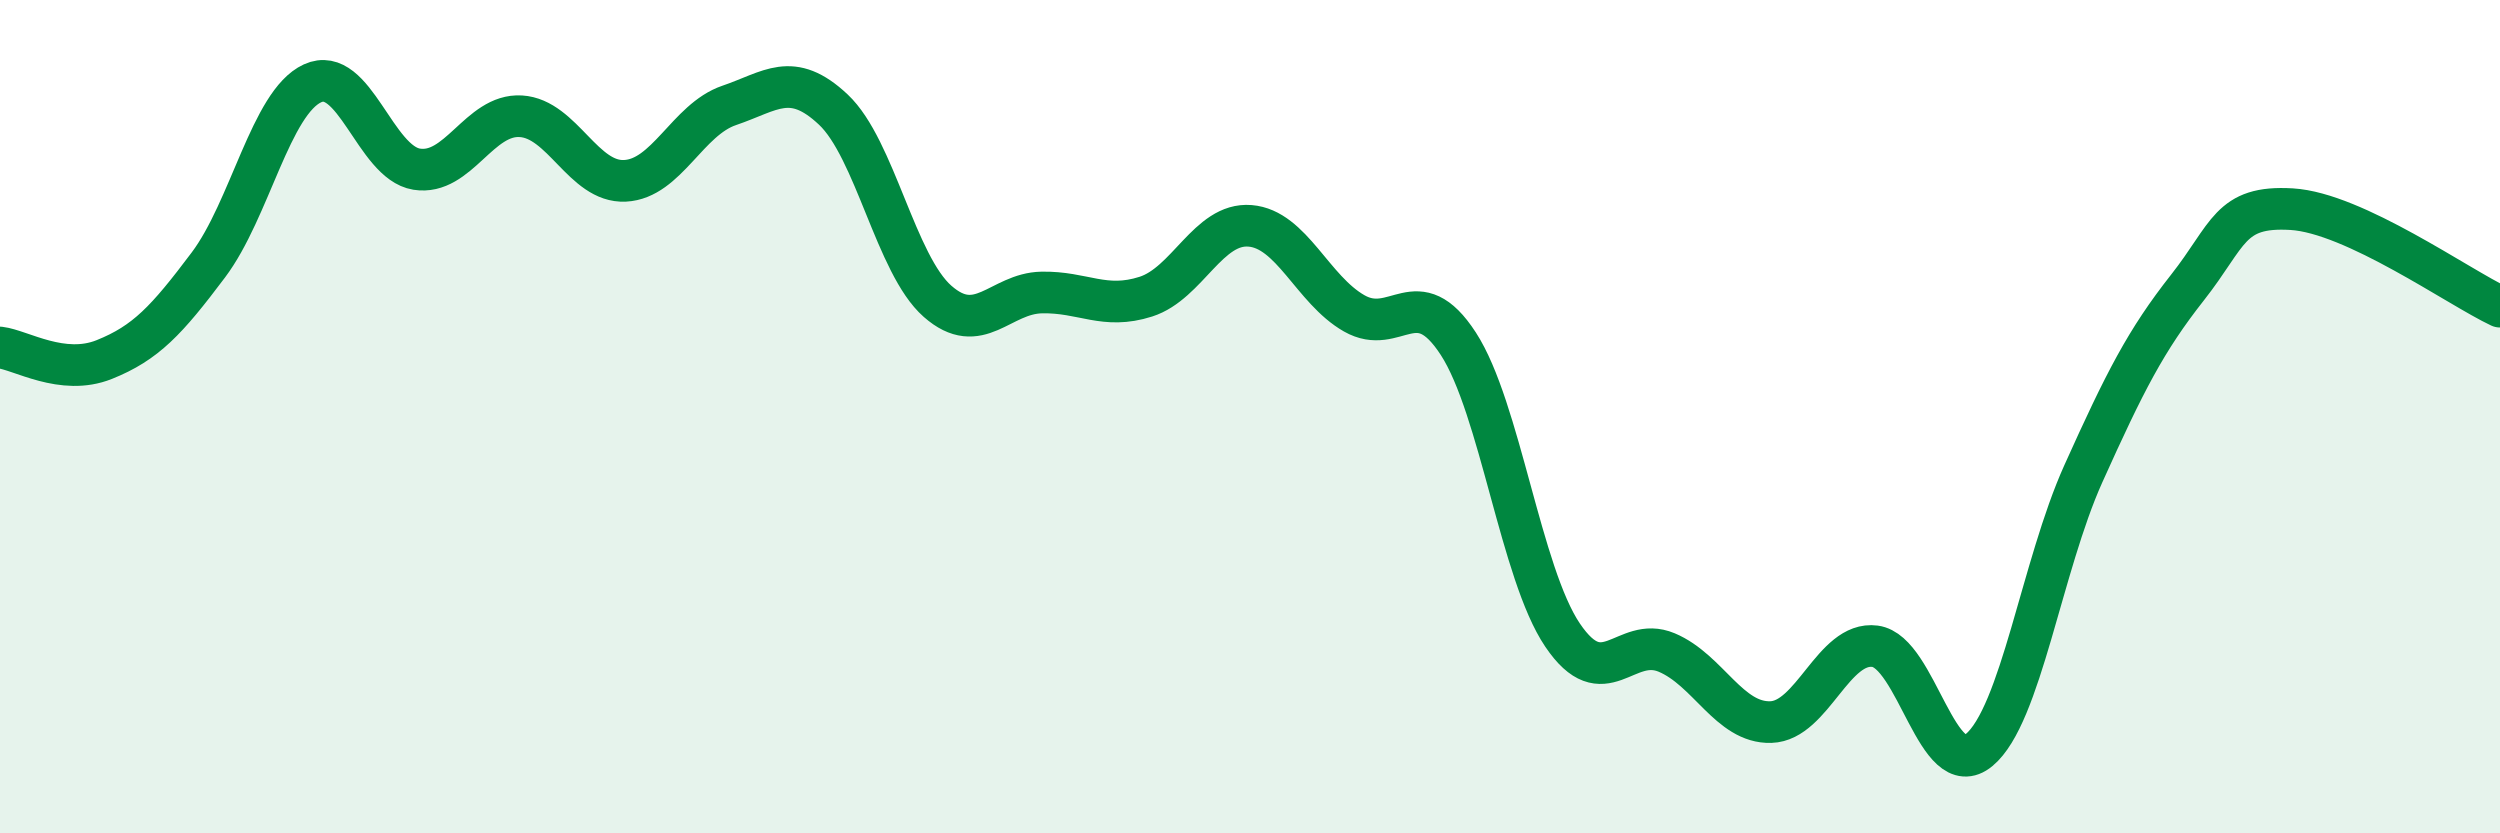 
    <svg width="60" height="20" viewBox="0 0 60 20" xmlns="http://www.w3.org/2000/svg">
      <path
        d="M 0,8.34 C 0.5,8.4 1.5,9.03 2.5,8.63 C 3.5,8.23 4,7.69 5,6.36 C 6,5.03 6.5,2.46 7.5,2 C 8.5,1.54 9,3.9 10,4.06 C 11,4.22 11.5,2.73 12.5,2.79 C 13.5,2.85 14,4.39 15,4.34 C 16,4.29 16.5,2.87 17.5,2.53 C 18.5,2.19 19,1.69 20,2.63 C 21,3.57 21.5,6.35 22.5,7.23 C 23.5,8.11 24,7.04 25,7.02 C 26,7 26.5,7.44 27.5,7.12 C 28.5,6.8 29,5.34 30,5.42 C 31,5.5 31.5,6.95 32.5,7.52 C 33.5,8.09 34,6.71 35,8.25 C 36,9.79 36.5,13.76 37.5,15.24 C 38.5,16.72 39,15.24 40,15.66 C 41,16.08 41.5,17.36 42.5,17.33 C 43.5,17.3 44,15.38 45,15.51 C 46,15.64 46.5,18.83 47.5,18 C 48.5,17.17 49,13.59 50,11.37 C 51,9.15 51.5,8.17 52.5,6.9 C 53.5,5.63 53.5,4.93 55,5.02 C 56.5,5.11 59,6.89 60,7.36L60 20L0 20Z"
        fill="#008740"
        opacity="0.1"
        stroke-linecap="round"
        stroke-linejoin="round"
      />
      <path
        d="M 0,8.34 C 0.5,8.4 1.5,9.03 2.5,8.63 C 3.5,8.23 4,7.69 5,6.36 C 6,5.03 6.5,2.46 7.5,2 C 8.5,1.54 9,3.9 10,4.06 C 11,4.22 11.5,2.73 12.5,2.79 C 13.5,2.85 14,4.39 15,4.34 C 16,4.29 16.5,2.87 17.5,2.53 C 18.5,2.19 19,1.69 20,2.63 C 21,3.57 21.5,6.35 22.5,7.23 C 23.5,8.11 24,7.04 25,7.02 C 26,7 26.5,7.44 27.5,7.12 C 28.5,6.8 29,5.34 30,5.42 C 31,5.5 31.5,6.95 32.5,7.52 C 33.5,8.09 34,6.71 35,8.25 C 36,9.79 36.5,13.76 37.5,15.24 C 38.5,16.72 39,15.24 40,15.66 C 41,16.08 41.5,17.36 42.5,17.33 C 43.5,17.3 44,15.38 45,15.51 C 46,15.64 46.5,18.83 47.5,18 C 48.5,17.17 49,13.59 50,11.37 C 51,9.15 51.5,8.17 52.5,6.9 C 53.5,5.63 53.5,4.93 55,5.02 C 56.5,5.11 59,6.89 60,7.36"
        stroke="#008740"
        stroke-width="1"
        fill="none"
        stroke-linecap="round"
        stroke-linejoin="round"
      />
    </svg>
  